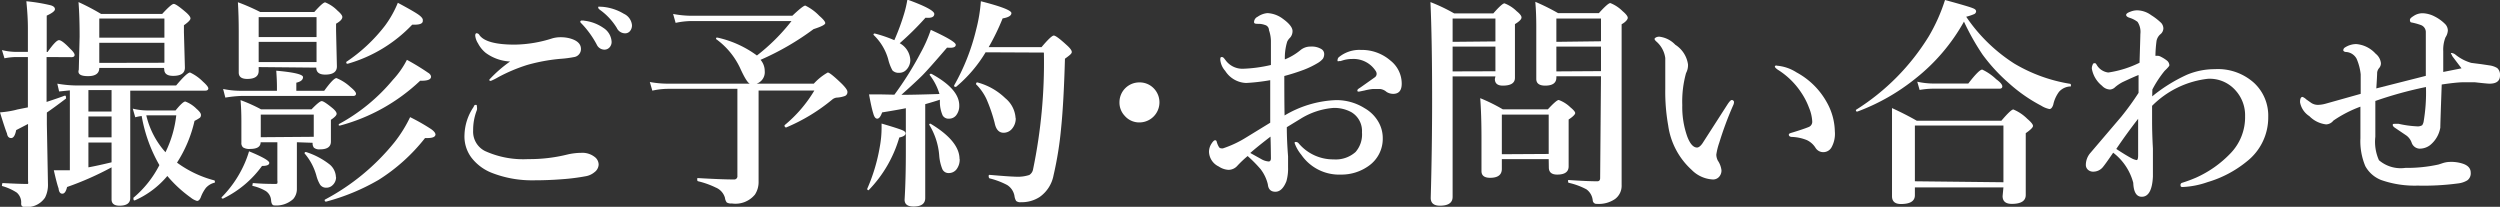 <svg xmlns="http://www.w3.org/2000/svg" viewBox="0 0 179.28 14.83"><rect x="0" y="0" width="179.28" height="14.83" fill="#333333" stroke="none"/><defs><style>.cls-1{isolation:isolate;}.cls-2{fill:#fff;}</style></defs><title>btn</title><g id="レイヤー_2" data-name="レイヤー 2"><g id="レイヤー_1-2" data-name="レイヤー 1"><g class="cls-1"><path class="cls-2" d="M3.34,4.09V7.31q.91-.3,1.3-.45h0c.06,0,.09,0,.09.14a.07.07,0,0,1,0,.07q-.87.66-1.37,1v.83l.08,4.32a2,2,0,0,1-.21.95,1.56,1.56,0,0,1-1.48.67c-.17,0-.25-.1-.23-.29a.93.93,0,0,0-.32-.74,3.77,3.77,0,0,0-1.05-.47.09.09,0,0,1,0-.09c0-.08,0-.12.08-.12q1.19.06,1.6.06c.1,0,.16,0,.18,0a.4.4,0,0,0,0-.2V8.89l-.85.44Q1.05,9.9.8,9.9T.5,9.57Q.36,9.23,0,8.06.71,8,1.25,7.85L2,7.7V4.09H1.15a4.66,4.66,0,0,0-.83.09L.14,3.59a4.21,4.21,0,0,0,1,.13H2V2Q2,1.19,1.89.09A12.59,12.59,0,0,1,3.64.38q.3.09.3.28t-.59.46V3.73h.06q.6-.85.82-.85t.8.61q.32.3.32.45t-.21.16ZM8,12a21.78,21.78,0,0,1-3.19,1.41q-.11.48-.34.48t-.27-.38q-.13-.36-.34-1.3l.32,0,.35,0,.48,0V6.48l-.77.08L4.11,6a8.53,8.53,0,0,0,1.39.13h7.13q.78-.93,1-.93a3.23,3.23,0,0,1,.93.66c.25.22.38.39.38.48s-.07.16-.21.16H9.34V9.15l0,5.05q0,.55-.77.55Q8,14.75,8,14.3q0-.13,0-.84T8,12Zm3.76-7.13H7.12q0,.59-.81.59T5.65,5l.06-2.37q0-1.45-.08-2.48A16.39,16.39,0,0,1,7.25,1h4.38q.66-.72.83-.72t.85.58q.35.3.35.46t-.47.49v.5l.07,2.54q0,.59-.84.59-.64,0-.64-.47ZM6.34,6.46V8H8V6.46Zm0,1.89v1.5H8V8.35ZM8,11.64V10.22H6.34V12Q6.91,11.9,8,11.64ZM11.79,2.7V1.33H7.12V2.7Zm0,1.8V3.07H7.12V4.51Zm.9,7.16a7.87,7.87,0,0,0,2.66,1.27s.06,0,.06.09,0,.08-.06.09a1.22,1.22,0,0,0-.59.37,2.64,2.64,0,0,0-.37.69c-.07.16-.16.24-.26.24a1.29,1.29,0,0,1-.45-.24A9.15,9.15,0,0,1,12,12.62a6.42,6.42,0,0,1-2.33,1.75h0c-.07,0-.1,0-.1-.14a.06.06,0,0,1,0-.05,7.52,7.52,0,0,0,1.86-2.34,10.75,10.75,0,0,1-1.27-3.52,3.14,3.14,0,0,0-.46.09l-.18-.62a4.49,4.49,0,0,0,1,.13h2.07q.52-.64.7-.64a2.24,2.24,0,0,1,.8.52c.21.18.32.33.32.43a.27.27,0,0,1-.07.21,3.28,3.28,0,0,1-.39.23A9.33,9.33,0,0,1,12.69,11.67Zm-.82-.75a8,8,0,0,0,.77-2.64H10.49A6,6,0,0,0,11.87,10.92Z"/><path class="cls-2" d="M19.31,11.68q0,.22-.52.22A7.46,7.46,0,0,1,16,14.24h0c-.07,0-.11,0-.11-.09a.05.05,0,0,1,0,0,8,8,0,0,0,1.57-2.25,7.28,7.28,0,0,0,.4-1.05Q19.31,11.45,19.31,11.68Zm.55-5.17V6.22q0-.48-.05-1.15,1.92.17,1.92.46t-.48.4v.58h2q.66-.91.88-.91a3.31,3.31,0,0,1,1,.64q.4.33.4.48c0,.1-.07.16-.2.16h-8A8.32,8.32,0,0,0,16.16,7L16,6.38a6.22,6.22,0,0,0,1.18.13Zm-1.31-1.7v.27q0,.58-.82.58-.61,0-.61-.46l0-2.91q0-1.18-.06-2.13a15.25,15.25,0,0,1,1.6.7h3.88q.61-.69.78-.69a2.55,2.55,0,0,1,.88.59q.35.3.35.46c0,.15-.15.31-.45.48v.51l.06,2.55q0,.59-.84.59-.64,0-.64-.5v0Zm2.74,5.39v1.71l0,1.65a1.09,1.09,0,0,1-.26.71,1.79,1.79,0,0,1-1.36.46q-.2,0-.23-.37a.86.86,0,0,0-.38-.66,3.27,3.27,0,0,0-.95-.37.07.07,0,0,1,0-.08c0-.08,0-.12.08-.12q.67.06,1.53.06c.09,0,.15,0,.17-.05a.52.52,0,0,0,0-.2V10.2H18.69q0,.48-.75.48a.84.84,0,0,1-.51-.11.42.42,0,0,1-.12-.34l0-1.51q0-.86-.06-1.54a11.21,11.21,0,0,1,1.47.66h3.62q.57-.59.73-.59t.77.5q.3.25.3.41t-.41.43v.26l0,1.3q0,.56-.78.56a.6.6,0,0,1-.44-.12.5.5,0,0,1-.09-.35v0ZM22.7,2.66V1.23H18.55V2.66ZM18.55,3V4.45H22.7V3Zm3.95,6.81V8.22h-3.8V9.84Zm1.6,2.88a.77.77,0,0,1-.23.57.63.63,0,0,1-.46.2.52.52,0,0,1-.45-.21,2.45,2.45,0,0,1-.27-.65A4.12,4.12,0,0,0,21.84,11a.06.06,0,0,1,0,0,.09.09,0,0,1,.1-.1h0a5.39,5.39,0,0,1,1.72.91A1.24,1.24,0,0,1,24.09,12.72Zm7.13-3.06q0,.27-.58.27h-.17a13.1,13.1,0,0,1-3.33,3,15.26,15.26,0,0,1-3.77,1.56s-.06,0-.09-.05a.17.17,0,0,1,0-.09.05.05,0,0,1,0,0,16.06,16.06,0,0,0,5-4.12A9.46,9.46,0,0,0,29.41,8.4a14.25,14.25,0,0,1,1.51.86Q31.23,9.48,31.23,9.66ZM30.91,5.5q0,.31-.78.29A13.36,13.36,0,0,1,24.4,9S24.34,9,24.3,9a.18.18,0,0,1,0-.1.05.05,0,0,1,0,0,13.2,13.2,0,0,0,3.88-3.18,6.22,6.22,0,0,0,1-1.43,16.64,16.64,0,0,1,1.51.92C30.82,5.28,30.91,5.4,30.91,5.5Zm-.59-4q0,.27-.59.27h-.17a10.27,10.27,0,0,1-4.62,2.8h0c-.07,0-.11,0-.11-.13a.05.05,0,0,1,0,0,11.74,11.74,0,0,0,2.78-2.6A7.52,7.52,0,0,0,28.53.2q1.23.66,1.52.88T30.32,1.45Z"/><path class="cls-2" d="M34.12,7.52c.05,0,.08,0,.08.13a.65.65,0,0,1,0,.24,3.89,3.89,0,0,0-.27,1.47,1.55,1.55,0,0,0,.85,1.47,6.63,6.63,0,0,0,3.1.58,11.27,11.27,0,0,0,2.81-.33,4.49,4.49,0,0,1,1-.12,1.43,1.43,0,0,1,1,.33.69.69,0,0,1,.24.52.72.72,0,0,1-.3.54,1.34,1.34,0,0,1-.64.29,14.9,14.9,0,0,1-1.65.21q-1,.08-2.06.08a7.89,7.89,0,0,1-3-.53,3.4,3.4,0,0,1-1.49-1.12,2.53,2.53,0,0,1-.48-1.62,3.74,3.74,0,0,1,.66-2Q34,7.52,34.12,7.52Zm.09-5.13s.11,0,.18.14q.5.67,2.52.67a9.16,9.16,0,0,0,2.7-.45,2.11,2.11,0,0,1,.59-.08,2.54,2.54,0,0,1,.66.08q.77.21.8.72a.58.58,0,0,1-.43.61,7.9,7.9,0,0,1-1.06.14,12.82,12.82,0,0,0-2.37.44,11.8,11.8,0,0,0-2.08.88,3.87,3.87,0,0,1-.52.26c-.07,0-.11,0-.11-.09a9.3,9.3,0,0,1,1.49-1.3,3.2,3.2,0,0,1-1.75-.62,2.16,2.16,0,0,1-.55-.68,1.26,1.26,0,0,1-.2-.55C34.08,2.43,34.12,2.38,34.2,2.38Zm7.73-.9A3,3,0,0,1,43.27,2a1.26,1.26,0,0,1,.59,1,.57.57,0,0,1-.15.4.49.49,0,0,1-.38.16.61.61,0,0,1-.54-.37,6.78,6.78,0,0,0-1-1.41c-.12-.12-.18-.19-.18-.21a.11.11,0,0,1,.08-.1h.13Zm1.28-1a3.57,3.57,0,0,1,1.52.5,1,1,0,0,1,.58.81.63.63,0,0,1-.16.45.45.45,0,0,1-.33.14A.66.66,0,0,1,44.23,2,4.46,4.46,0,0,0,43.11.77q-.2-.14-.2-.19a.11.11,0,0,1,0-.1l.13,0Z"/><path class="cls-2" d="M54.26,6h4.1a4,4,0,0,1,1-.8q.17,0,1,.8.41.41.41.58a.3.3,0,0,1-.17.3A2.07,2.07,0,0,1,60,7a.61.61,0,0,0-.32.14,13.09,13.09,0,0,1-3.3,2h0c-.08,0-.12-.05-.12-.16a.06.06,0,0,1,0,0,9.56,9.56,0,0,0,2.14-2.49h-4V9.92l0,3.1a1.63,1.63,0,0,1-.26.93,1.8,1.8,0,0,1-1.66.64.6.6,0,0,1-.36-.07.65.65,0,0,1-.13-.33,1.13,1.13,0,0,0-.66-.74A6.09,6.09,0,0,0,50.07,13S50,13,50,12.89s0-.12.05-.12q1.72.1,2.57.1a.23.23,0,0,0,.26-.26V6.37h-5a5.39,5.39,0,0,0-1.1.13l-.18-.62A7.13,7.13,0,0,0,47.91,6h5.86q-.23-.09-.7-1.13A5.39,5.39,0,0,0,51.35,2.8a0,0,0,0,1,0,0c0-.08,0-.12.12-.1a7.49,7.49,0,0,1,2.81,1.28,13.92,13.92,0,0,0,2.48-2.47H49.57a5.57,5.57,0,0,0-1.12.13L48.27,1a7.13,7.13,0,0,0,1.28.13h7.27q.77-.73.93-.73a3.51,3.51,0,0,1,1,.73q.43.37.43.53t-.84.43a19.25,19.25,0,0,1-3.8,2.2,1.22,1.22,0,0,1,.3.8A.87.87,0,0,1,54.26,6Z"/><path class="cls-2" d="M64.94,9.56q0,.21-.45.3a9,9,0,0,1-2.2,3.78l0,0a.09.09,0,0,1-.1-.1v0a12.75,12.75,0,0,0,.9-3,7.58,7.58,0,0,0,.13-1.42c0-.07,0-.16,0-.26q1.23.36,1.52.49C64.86,9.4,64.94,9.48,64.94,9.56Zm-.8-2.77a23.34,23.34,0,0,0,1.88-3,9.91,9.91,0,0,0,.73-1.65q1.79.82,1.79,1.07T68,3.42h-.09q-1.33,1.55-1.78,2T64.64,6.8q.91,0,2.73-.06a4.12,4.12,0,0,0-.7-1.36.07.07,0,0,1,0,0c0-.06,0-.09.12-.09h0q2,1.09,2,2.27a1.09,1.09,0,0,1-.23.72.64.64,0,0,1-.49.23.49.49,0,0,1-.47-.23,2.42,2.42,0,0,1-.2-.95l0-.18q-.35.12-1.05.32V9.65l0,4.55q0,.61-.84.61-.64,0-.64-.49.09-1.46.09-3.48V7.76q-.58.12-1.7.3-.16.45-.35.45t-.29-.39q-.12-.37-.3-1.35.41,0,.85,0Zm0-3.92a16.37,16.37,0,0,0,.7-1.9,7.6,7.6,0,0,0,.23-1Q67,.67,67,1t-.63.27A20.93,20.93,0,0,1,64.52,3.1a1.45,1.45,0,0,1,.76,1.21A1,1,0,0,1,65,5a.68.68,0,0,1-.52.22A.61.61,0,0,1,64,5.05a3.22,3.22,0,0,1-.31-.82,3.85,3.85,0,0,0-1.05-1.73.05.05,0,0,1,0,0q0-.12.12-.09A9.41,9.41,0,0,1,64.13,2.88Zm4.68,8.53a1.14,1.14,0,0,1-.24.76.69.69,0,0,1-.54.25.48.48,0,0,1-.47-.3,3.31,3.31,0,0,1-.22-1,4.93,4.93,0,0,0-.71-2.16,0,0,0,0,1,0,0c0-.05,0-.08.09-.08l0,0Q68.81,10.12,68.81,11.41Zm1.86-7.65a9.75,9.75,0,0,1-2.12,2.48l0,0c-.09,0-.14,0-.14-.1v0a15.3,15.3,0,0,0,1.58-4A11.18,11.18,0,0,0,70.34.09q2.19.56,2.19.85c0,.18-.21.31-.63.38a16.22,16.22,0,0,1-1,2.06h3.79q.7-.83.88-.83t.91.67c.25.22.38.39.38.51s-.16.24-.49.48q-.09,3.15-.27,4.92a25,25,0,0,1-.55,3.45,2.45,2.45,0,0,1-1,1.55,2.35,2.35,0,0,1-1.34.37.46.46,0,0,1-.34-.09.9.9,0,0,1-.12-.36,1.17,1.17,0,0,0-.52-.78,5.52,5.52,0,0,0-1.27-.48s-.06-.05-.06-.13,0-.12.06-.12q1.4.12,1.85.13a2.69,2.69,0,0,0,1-.12.6.6,0,0,0,.27-.39,37.68,37.68,0,0,0,.78-8.39Zm2.16,4.72a1.13,1.13,0,0,1-.27.77.78.78,0,0,1-.6.28q-.5,0-.64-.7a11.28,11.28,0,0,0-.59-1.72,3.72,3.72,0,0,0-.69-1A.09.09,0,0,1,70,6a.08.08,0,0,1,.09-.09h0a4.55,4.55,0,0,1,2,1.13A2,2,0,0,1,72.83,8.48Z"/><path class="cls-2" d="M81.7,5.91a1.4,1.4,0,0,1,1.08.47,1.44,1.44,0,0,1-1.08,2.4,1.37,1.37,0,0,1-1.05-.48,1.38,1.38,0,0,1-.37-1A1.42,1.42,0,0,1,81.7,5.91Z"/><path class="cls-2" d="M92.12,8.28a7.73,7.73,0,0,1,3.68-1.1,3.77,3.77,0,0,1,2.06.58,2.64,2.64,0,0,1,1,1,2.31,2.31,0,0,1,.3,1.13,2.37,2.37,0,0,1-1,2,3.35,3.35,0,0,1-2,.63,3.29,3.29,0,0,1-2.84-1.42,2.75,2.75,0,0,1-.48-.84c0-.05,0-.08.09-.08a.27.27,0,0,1,.21.11,3.23,3.23,0,0,0,2.5,1.14,2.13,2.13,0,0,0,1.57-.53,1.91,1.91,0,0,0,.46-1.41,1.56,1.56,0,0,0-.77-1.45,2.54,2.54,0,0,0-1.28-.3,5.22,5.22,0,0,0-2.34.77l-1,.61q0,.94.09,2.09,0,.58,0,.79a3.31,3.31,0,0,1-.12,1q-.3.75-.79.75t-.54-.53a2.89,2.89,0,0,0-.52-1.09,9.71,9.71,0,0,0-.93-.94,8.23,8.23,0,0,0-.73.69.85.85,0,0,1-.64.3,1.37,1.37,0,0,1-.7-.24,1.21,1.21,0,0,1-.7-1.05,1.08,1.08,0,0,1,.2-.62q.14-.21.23-.21c.06,0,.1,0,.13.13a1.42,1.42,0,0,0,.17.38.24.24,0,0,0,.18.07h.09a7.73,7.73,0,0,0,1.66-.78L91.09,8.8q0-.51,0-1.74,0-.87,0-1.31a14.25,14.25,0,0,1-1.73.2,1.86,1.86,0,0,1-1.5-.87,1.4,1.4,0,0,1-.35-.78c0-.14,0-.21.11-.21s.16.09.3.27a1.49,1.49,0,0,0,1.22.57,10.2,10.2,0,0,0,2-.27V2.92A2.54,2.54,0,0,0,91,2.16a.38.38,0,0,0-.29-.37,1.34,1.34,0,0,0-.41-.08c-.25,0-.37,0-.37-.13a.44.44,0,0,1,.26-.38,1.44,1.44,0,0,1,.7-.26A2,2,0,0,1,92,1.35q.69.5.69.88a.72.72,0,0,1-.14.43l-.12.13a1.18,1.18,0,0,0-.12.19,3.92,3.92,0,0,0-.17,1.28,4.25,4.25,0,0,0,1.1-.65A1.12,1.12,0,0,1,94,3.34a1.32,1.32,0,0,1,.76.18.41.41,0,0,1,.2.34.62.62,0,0,1-.09.35,1.42,1.42,0,0,1-.34.29A6.4,6.4,0,0,1,93.51,5a14.73,14.73,0,0,1-1.41.45Q92.1,7.42,92.12,8.28Zm-1,1.51q-1,.77-1.46,1.18l.79.44a1.24,1.24,0,0,0,.53.17c.1,0,.16-.08.16-.23Q91.13,10.3,91.11,9.79Zm4.8-5.45A.29.29,0,0,1,96,4.11a2.32,2.32,0,0,1,1.59-.53,3.14,3.14,0,0,1,2.13.77A2.1,2.1,0,0,1,100.52,6q0,.73-.61.73a.89.89,0,0,1-.48-.14.84.84,0,0,0-.48-.21l-.49,0a4.19,4.19,0,0,0-.61.11l-.39.08c-.08,0-.12,0-.12-.08s.07-.12.21-.21l1.06-.75a.31.31,0,0,0,.11-.21.36.36,0,0,0-.06-.22,1.89,1.89,0,0,0-1.7-.87,2.22,2.22,0,0,0-.67.1l-.16.05-.1,0C95.94,4.41,95.91,4.39,95.91,4.34Z"/><path class="cls-2" d="M107.24,5.48h-3.07v8.64q0,.63-.91.63-.66,0-.66-.56.1-3.52.1-7.1,0-4.25-.12-6.94a12.55,12.55,0,0,1,1.7.81h2.81q.63-.72.8-.72a2.52,2.52,0,0,1,.87.56q.35.28.35.45c0,.14-.16.29-.47.48v.64l0,3.21q0,.56-.87.56-.57,0-.57-.48Zm0-2.51V1.33h-3.07V3Zm0,2.14V3.34h-3.07V5.12Zm3.82,6.3H107.7v.7q0,.64-.84.64-.62,0-.62-.48l0-2.36q0-1.66-.09-2.87a12.59,12.59,0,0,1,1.62.8H111q.62-.67.78-.67a2.35,2.35,0,0,1,.84.53c.22.18.34.32.34.41s-.16.26-.47.46v.55l0,2.81q0,.59-.82.59-.6,0-.6-.51Zm0-.37V8.22H107.7v2.84Zm3.75-5.57h-3.2v.09q0,.58-.8.58-.64,0-.64-.48l0-3.73q0-1-.07-1.8a15.25,15.25,0,0,1,1.63.81h2.93q.65-.72.82-.72a2.59,2.59,0,0,1,.88.58c.25.21.37.37.37.48s-.15.3-.44.46V2.84l0,10.43a1.18,1.18,0,0,1-.47,1,2.06,2.06,0,0,1-1.3.35.27.27,0,0,1-.3-.23,1.11,1.11,0,0,0-.45-.81,5,5,0,0,0-1.27-.47s-.05,0-.05-.11,0-.09.05-.09q1.34.09,2.05.09c.13,0,.2-.08.2-.23Zm0-2.51V1.33h-3.2V3Zm0,2.14V3.34h-3.2V5.12Z"/><path class="cls-2" d="M124.29,7.55a24.34,24.34,0,0,0-1,2.69,4.59,4.59,0,0,0-.21.85,1,1,0,0,0,.11.43,1.55,1.55,0,0,1,.26.69.67.67,0,0,1-.17.47.57.57,0,0,1-.44.19,2.29,2.29,0,0,1-1.53-.69A5.28,5.28,0,0,1,119.63,9a13.76,13.76,0,0,1-.21-2.62l0-1.45c0-.29,0-.54,0-.77a1.9,1.9,0,0,0-.66-1.2c-.07-.07-.11-.13-.11-.17s.11-.16.34-.16a1.88,1.88,0,0,1,1.15.58,2,2,0,0,1,.91,1.41,1.19,1.19,0,0,1-.14.62,7.6,7.6,0,0,0-.27,2.3A6.31,6.31,0,0,0,121,9.8q.3.78.7.78.17,0,.38-.29l1.8-2.8q.21-.32.31-.32t.16.12A.55.55,0,0,1,124.29,7.55Zm3.13-2.84a3.05,3.05,0,0,1,1.41.48A5.41,5.41,0,0,1,131,7.33a4.42,4.42,0,0,1,.58,2.09,2,2,0,0,1-.24,1.15.67.67,0,0,1-.55.34.65.65,0,0,1-.59-.3,1.47,1.47,0,0,0-.62-.56,3.14,3.14,0,0,0-1.06-.23c-.16,0-.24-.07-.24-.16s.1-.11.3-.17q.75-.23,1.12-.38a.4.4,0,0,0,.26-.38,2.91,2.91,0,0,0-.23-1,5.1,5.1,0,0,0-.54-1.06A5.51,5.51,0,0,0,127.49,5c-.14-.1-.21-.17-.21-.23S127.33,4.7,127.42,4.7Z"/><path class="cls-2" d="M140.84,1.55a13.66,13.66,0,0,1-3.45,4.06A14.91,14.91,0,0,1,133.2,8h0c-.07,0-.11,0-.11-.12a.05.05,0,0,1,0,0,16.28,16.28,0,0,0,5.23-5.28A12.53,12.53,0,0,0,139.48,0q1.73.47,2,.59c.16.06.23.13.23.23a.23.23,0,0,1-.16.2,3.44,3.44,0,0,1-.55.18,11.85,11.85,0,0,0,3.45,3.36,11.34,11.34,0,0,0,4,1.45s.06,0,.06.1,0,.09-.06.09a1.15,1.15,0,0,0-.79.38,2.38,2.38,0,0,0-.42.94c-.07.2-.16.3-.27.3a1.79,1.79,0,0,1-.59-.24A11.23,11.23,0,0,1,144,5.91a12.41,12.41,0,0,1-1.83-2A17.24,17.24,0,0,1,140.84,1.55Zm2.83,11.89h-6.35V14q0,.63-1,.63-.64,0-.64-.56l0-3.54q0-1.36,0-2.78,1,.46,1.78.91h6.06q.69-.81.86-.81a3.11,3.11,0,0,1,1,.67q.41.35.41.51t-.52.52v.73l0,3.7q0,.64-1,.64-.66,0-.66-.56Zm0-.37V9h-6.35v4Zm-.08-6.87c0,.1-.07.16-.2.16h-4.8a5.76,5.76,0,0,0-.93.09l-.17-.59a5.52,5.52,0,0,0,1.13.13h2.53q.77-1,1-1a3.72,3.72,0,0,1,1,.69Q143.59,6,143.59,6.2Z"/><path class="cls-2" d="M154.34,6.91a11.35,11.35,0,0,1,2.49-1.55,5.15,5.15,0,0,1,2-.4,3.87,3.87,0,0,1,2.83,1,3.2,3.2,0,0,1,1,2.42,4,4,0,0,1-1.54,3.2,8,8,0,0,1-2.81,1.48,6.15,6.15,0,0,1-1.76.35c-.12,0-.18,0-.18-.14a.15.15,0,0,1,.11-.16,10.18,10.18,0,0,0,1-.37A7.86,7.86,0,0,0,159.95,11,3.72,3.72,0,0,0,161,8.34a2.65,2.65,0,0,0-.67-1.84,2.47,2.47,0,0,0-2-.85,6.71,6.71,0,0,0-4,1.94V8.66q0,.91.06,2c0,.19,0,.43,0,.72s0,.32,0,.37q0,.45,0,.91-.07,1.45-.8,1.45-.57,0-.61-1a4,4,0,0,0-1.44-2.16q-.57.84-.77,1.07a.89.89,0,0,1-.67.29.54.54,0,0,1-.36-.13.46.46,0,0,1-.16-.36,1.32,1.32,0,0,1,.34-.87l2.2-2.58a19.57,19.57,0,0,0,1.24-1.71q0-.55,0-.91V5.38q-.25.09-1.15.51a3,3,0,0,0-.52.35.59.59,0,0,1-.37.18.81.81,0,0,1-.58-.27,2,2,0,0,1-.73-1.23.61.61,0,0,1,.07-.3c0-.06.08-.09.13-.09s.08,0,.16.14a1.11,1.11,0,0,0,.82.53,7.56,7.56,0,0,0,2.24-.7q.06-1.92.06-2.06a1.3,1.3,0,0,0-.2-.87,1.85,1.85,0,0,0-.59-.3c-.15-.05-.23-.12-.23-.2s.1-.16.3-.23a1.33,1.33,0,0,1,.5-.1,1.76,1.76,0,0,1,1,.35,4.28,4.28,0,0,1,.71.55.61.61,0,0,1,.16.4.56.56,0,0,1-.23.43.85.85,0,0,0-.26.46A9.17,9.17,0,0,0,154.57,4l.16,0a.52.52,0,0,1,.23.07,2.45,2.45,0,0,1,.43.27.45.45,0,0,1,.18.34v0q0,.08-.34.4a7.88,7.88,0,0,0-.88,1.34Zm-2.58,3.77q.67.44,1.08.66a1.19,1.19,0,0,0,.38.14c.07,0,.11-.11.11-.34q0-1.63,0-2.62Q152.49,9.6,151.77,10.67Z"/><path class="cls-2" d="M175.81,3.8a.53.53,0,0,1,.29.13,3.21,3.21,0,0,0,1.12.58l.71.09.6.09a1.44,1.44,0,0,1,.55.19.64.64,0,0,1,.2.53q0,.59-.75.59-.17,0-1.05-.1l-.49,0h-.34q-.47,0-1.55.16Q175,8.87,175,9.15a2.06,2.06,0,0,1-.75,1.27,1.23,1.23,0,0,1-.75.24.63.63,0,0,1-.56-.44,1.08,1.08,0,0,0-.37-.5l-.77-.52c-.14-.09-.21-.16-.21-.23s0-.09.15-.09l.14,0,.14,0a7.26,7.26,0,0,0,1.3.18.62.62,0,0,0,.38-.08.73.73,0,0,0,.1-.24,12.35,12.35,0,0,0,.17-2.5,28.27,28.27,0,0,0-3.63,1q0,.24,0,1.57,0,.76,0,1a3.21,3.21,0,0,0,.26,1.68,2.4,2.4,0,0,0,1.89.55,10.56,10.56,0,0,0,2.37-.24l.25-.08a1.81,1.81,0,0,1,.6-.11,2.68,2.68,0,0,1,.91.13q.56.19.56.64a.62.62,0,0,1-.24.55,1.61,1.61,0,0,1-.64.22,18.4,18.4,0,0,1-2.92.16,7.25,7.25,0,0,1-2.62-.4,2.21,2.21,0,0,1-1.14-1,4.63,4.63,0,0,1-.35-2q0-.41,0-1.16t0-1.1a8.72,8.72,0,0,0-1.94,1,.68.68,0,0,1-.52.27,2,2,0,0,1-1.2-.59,1.5,1.5,0,0,1-.67-1c0-.25.06-.38.18-.38a.84.84,0,0,1,.27.18l.37.26a.88.88,0,0,0,.48.13,2.25,2.25,0,0,0,.52-.08l.82-.23,1.71-.48q0-.5,0-1.4A3.82,3.82,0,0,0,169,4.22a.92.92,0,0,0-.73-.49c-.15,0-.23-.07-.23-.13a.25.25,0,0,1,.13-.2,1.51,1.51,0,0,1,.8-.24,2.11,2.11,0,0,1,1.39.69,1,1,0,0,1,.38.67.51.51,0,0,1-.11.34.62.62,0,0,0-.16.34q0,.22-.06,1.14l3.55-.9V4.2q0-1.38,0-1.87a.54.54,0,0,0-.37-.54,4.58,4.58,0,0,0-.66-.18c-.07,0-.11-.08-.11-.18s.1-.18.29-.3a1.14,1.14,0,0,1,.64-.18,2,2,0,0,1,.84.23,2.9,2.9,0,0,1,.74.53.67.67,0,0,1,.21.48,1,1,0,0,1-.17.49,2.43,2.43,0,0,0-.16,1q0,.56,0,1.48l1.31-.26-.59-.78a.66.66,0,0,1-.12-.21C175.73,3.84,175.76,3.8,175.81,3.8Z"/></g></g></g></svg>